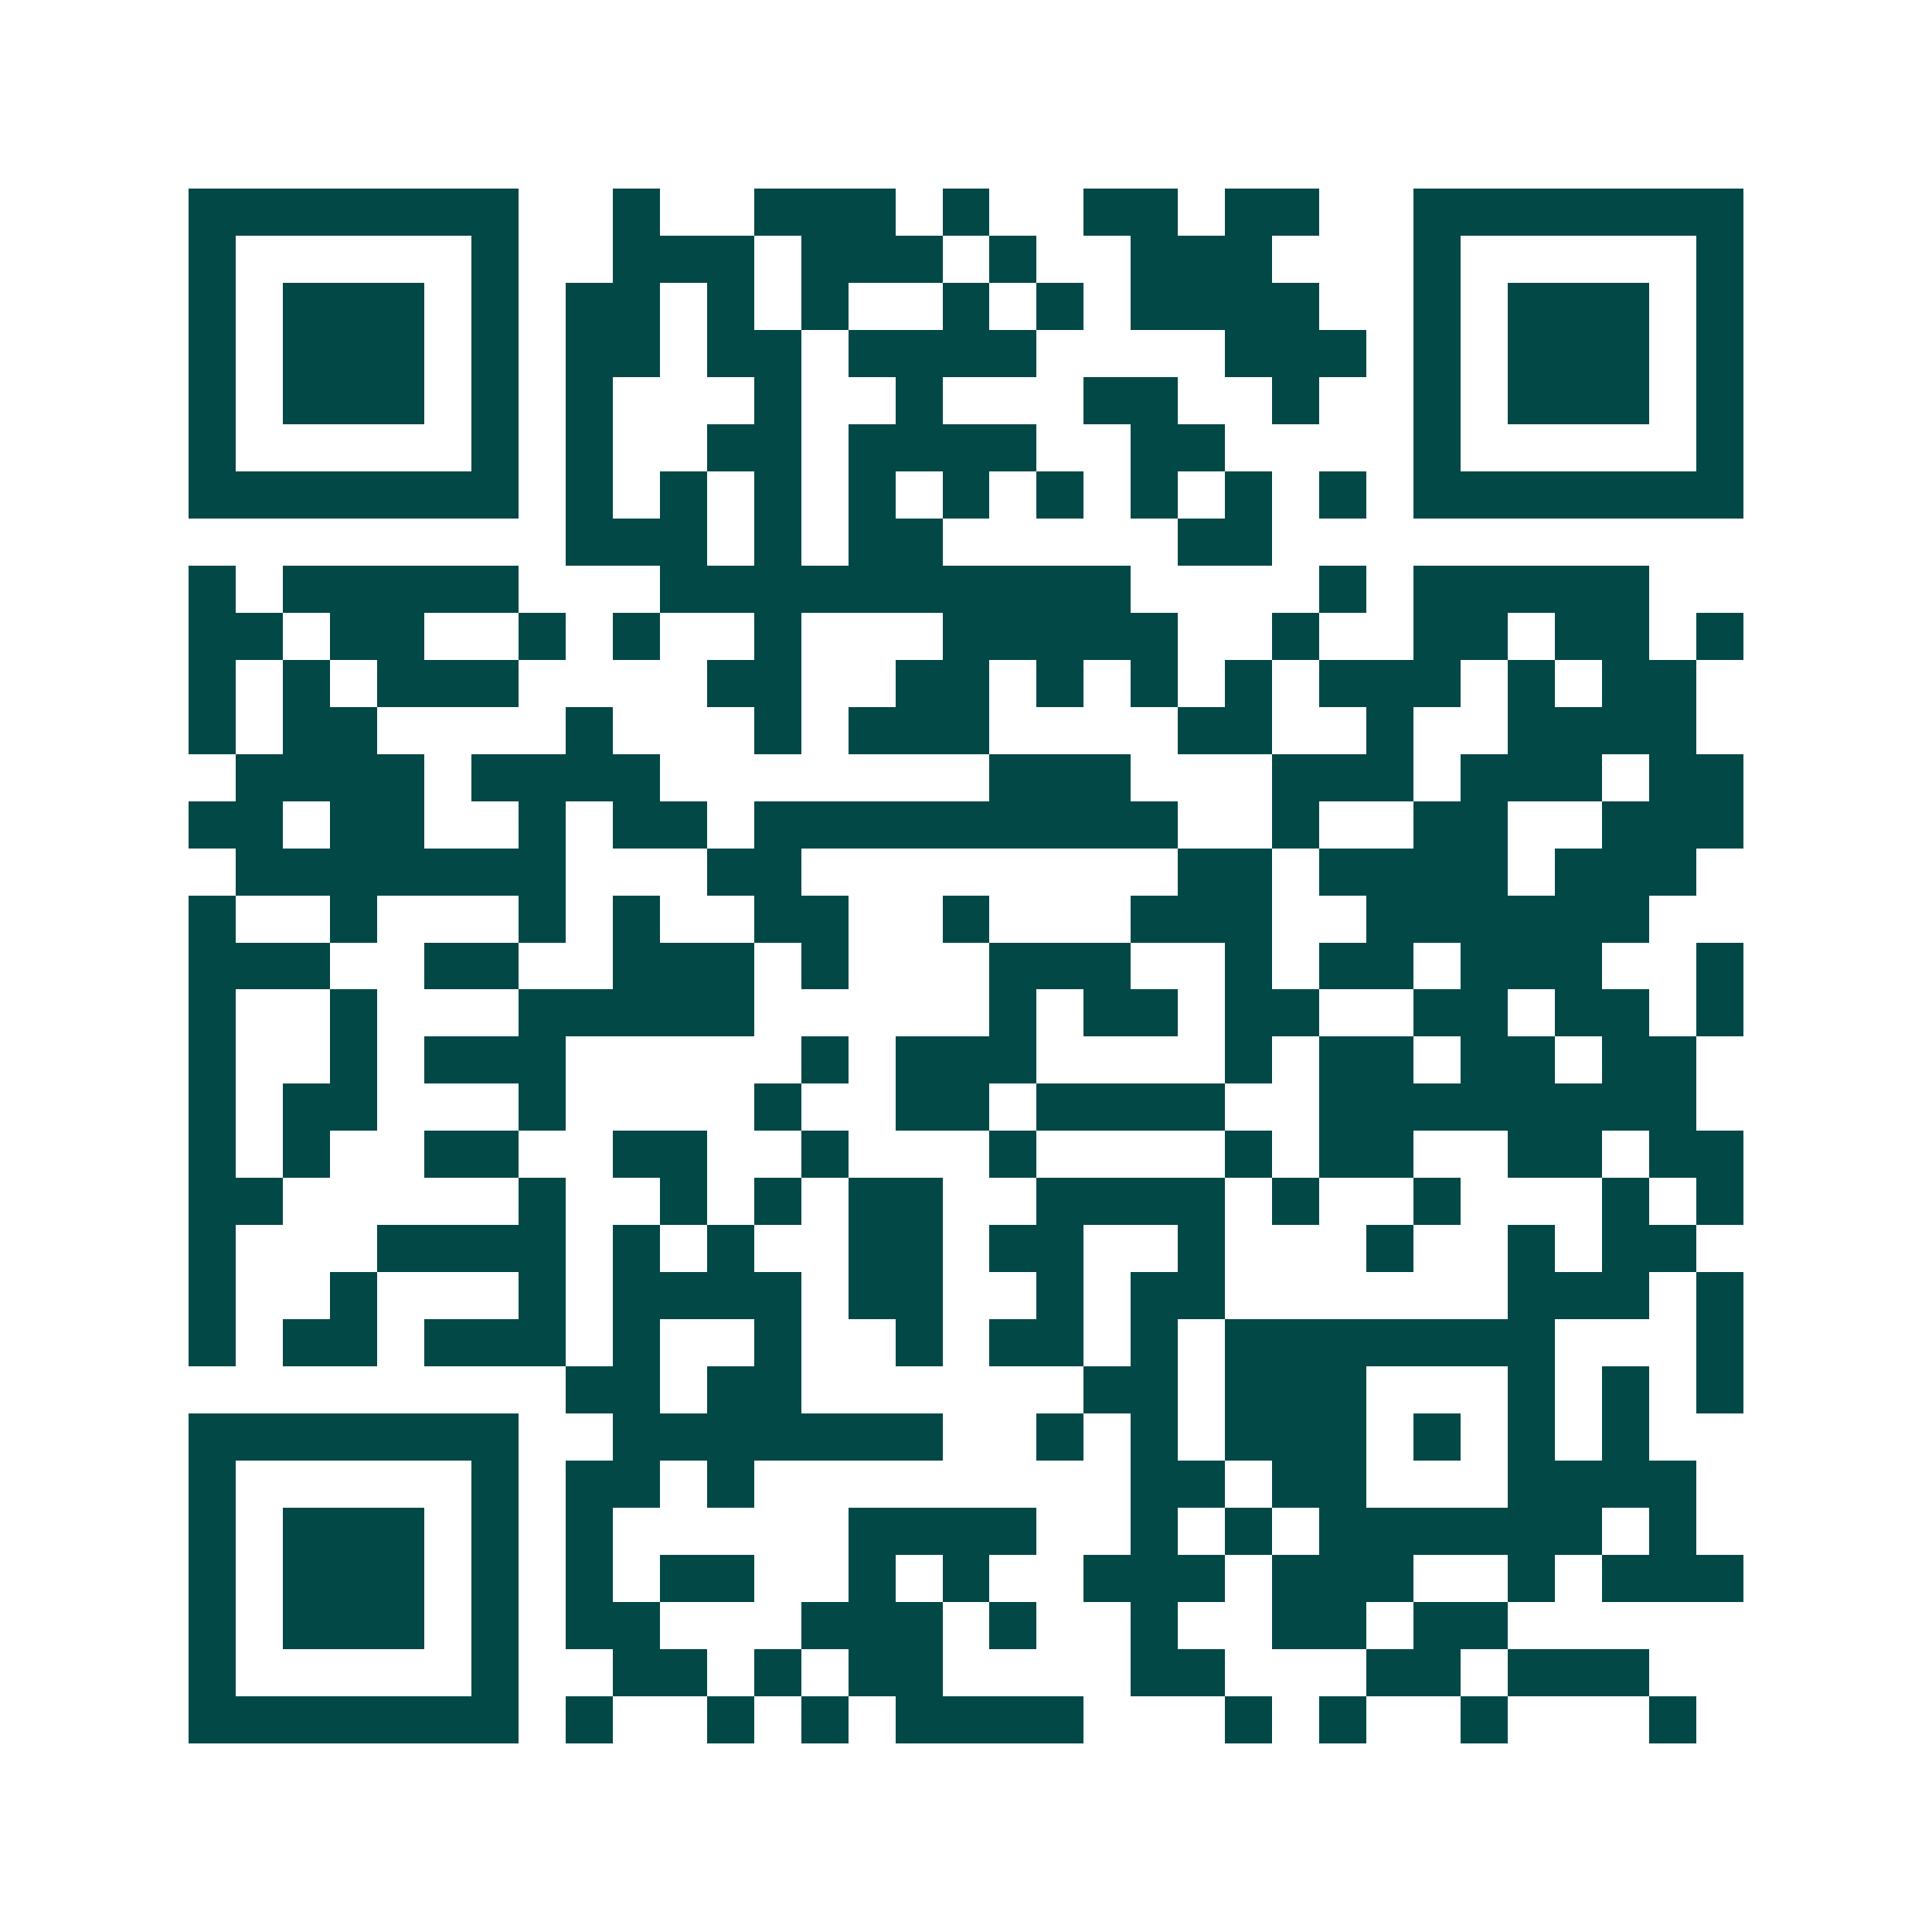 <svg xmlns="http://www.w3.org/2000/svg" width="200" height="200" viewBox="0 0 41 41" shape-rendering="crispEdges"><path fill="#ffffff" d="M0 0h41v41H0z"/><path stroke="#014847" d="M4 4.5h7m2 0h1m2 0h3m1 0h1m2 0h2m1 0h2m2 0h7M4 5.5h1m5 0h1m2 0h3m1 0h3m1 0h1m2 0h3m3 0h1m5 0h1M4 6.5h1m1 0h3m1 0h1m1 0h2m1 0h1m1 0h1m2 0h1m1 0h1m1 0h4m2 0h1m1 0h3m1 0h1M4 7.5h1m1 0h3m1 0h1m1 0h2m1 0h2m1 0h4m4 0h3m1 0h1m1 0h3m1 0h1M4 8.5h1m1 0h3m1 0h1m1 0h1m3 0h1m2 0h1m3 0h2m2 0h1m2 0h1m1 0h3m1 0h1M4 9.5h1m5 0h1m1 0h1m2 0h2m1 0h4m2 0h2m4 0h1m5 0h1M4 10.5h7m1 0h1m1 0h1m1 0h1m1 0h1m1 0h1m1 0h1m1 0h1m1 0h1m1 0h1m1 0h7M12 11.5h3m1 0h1m1 0h2m5 0h2M4 12.5h1m1 0h5m3 0h10m4 0h1m1 0h5M4 13.5h2m1 0h2m2 0h1m1 0h1m2 0h1m3 0h5m2 0h1m2 0h2m1 0h2m1 0h1M4 14.5h1m1 0h1m1 0h3m4 0h2m2 0h2m1 0h1m1 0h1m1 0h1m1 0h3m1 0h1m1 0h2M4 15.5h1m1 0h2m4 0h1m3 0h1m1 0h3m4 0h2m2 0h1m2 0h4M5 16.5h4m1 0h4m7 0h3m3 0h3m1 0h3m1 0h2M4 17.5h2m1 0h2m2 0h1m1 0h2m1 0h9m2 0h1m2 0h2m2 0h3M5 18.5h7m3 0h2m8 0h2m1 0h4m1 0h3M4 19.5h1m2 0h1m3 0h1m1 0h1m2 0h2m2 0h1m3 0h3m2 0h6M4 20.5h3m2 0h2m2 0h3m1 0h1m3 0h3m2 0h1m1 0h2m1 0h3m2 0h1M4 21.5h1m2 0h1m3 0h5m5 0h1m1 0h2m1 0h2m2 0h2m1 0h2m1 0h1M4 22.5h1m2 0h1m1 0h3m5 0h1m1 0h3m4 0h1m1 0h2m1 0h2m1 0h2M4 23.5h1m1 0h2m3 0h1m4 0h1m2 0h2m1 0h4m2 0h8M4 24.5h1m1 0h1m2 0h2m2 0h2m2 0h1m3 0h1m4 0h1m1 0h2m2 0h2m1 0h2M4 25.5h2m5 0h1m2 0h1m1 0h1m1 0h2m2 0h4m1 0h1m2 0h1m3 0h1m1 0h1M4 26.5h1m3 0h4m1 0h1m1 0h1m2 0h2m1 0h2m2 0h1m3 0h1m2 0h1m1 0h2M4 27.5h1m2 0h1m3 0h1m1 0h4m1 0h2m2 0h1m1 0h2m6 0h3m1 0h1M4 28.5h1m1 0h2m1 0h3m1 0h1m2 0h1m2 0h1m1 0h2m1 0h1m1 0h7m3 0h1M12 29.5h2m1 0h2m6 0h2m1 0h3m3 0h1m1 0h1m1 0h1M4 30.5h7m2 0h7m2 0h1m1 0h1m1 0h3m1 0h1m1 0h1m1 0h1M4 31.5h1m5 0h1m1 0h2m1 0h1m8 0h2m1 0h2m3 0h4M4 32.5h1m1 0h3m1 0h1m1 0h1m5 0h4m2 0h1m1 0h1m1 0h6m1 0h1M4 33.5h1m1 0h3m1 0h1m1 0h1m1 0h2m2 0h1m1 0h1m2 0h3m1 0h3m2 0h1m1 0h3M4 34.5h1m1 0h3m1 0h1m1 0h2m3 0h3m1 0h1m2 0h1m2 0h2m1 0h2M4 35.5h1m5 0h1m2 0h2m1 0h1m1 0h2m4 0h2m3 0h2m1 0h3M4 36.5h7m1 0h1m2 0h1m1 0h1m1 0h4m3 0h1m1 0h1m2 0h1m3 0h1"/></svg>

